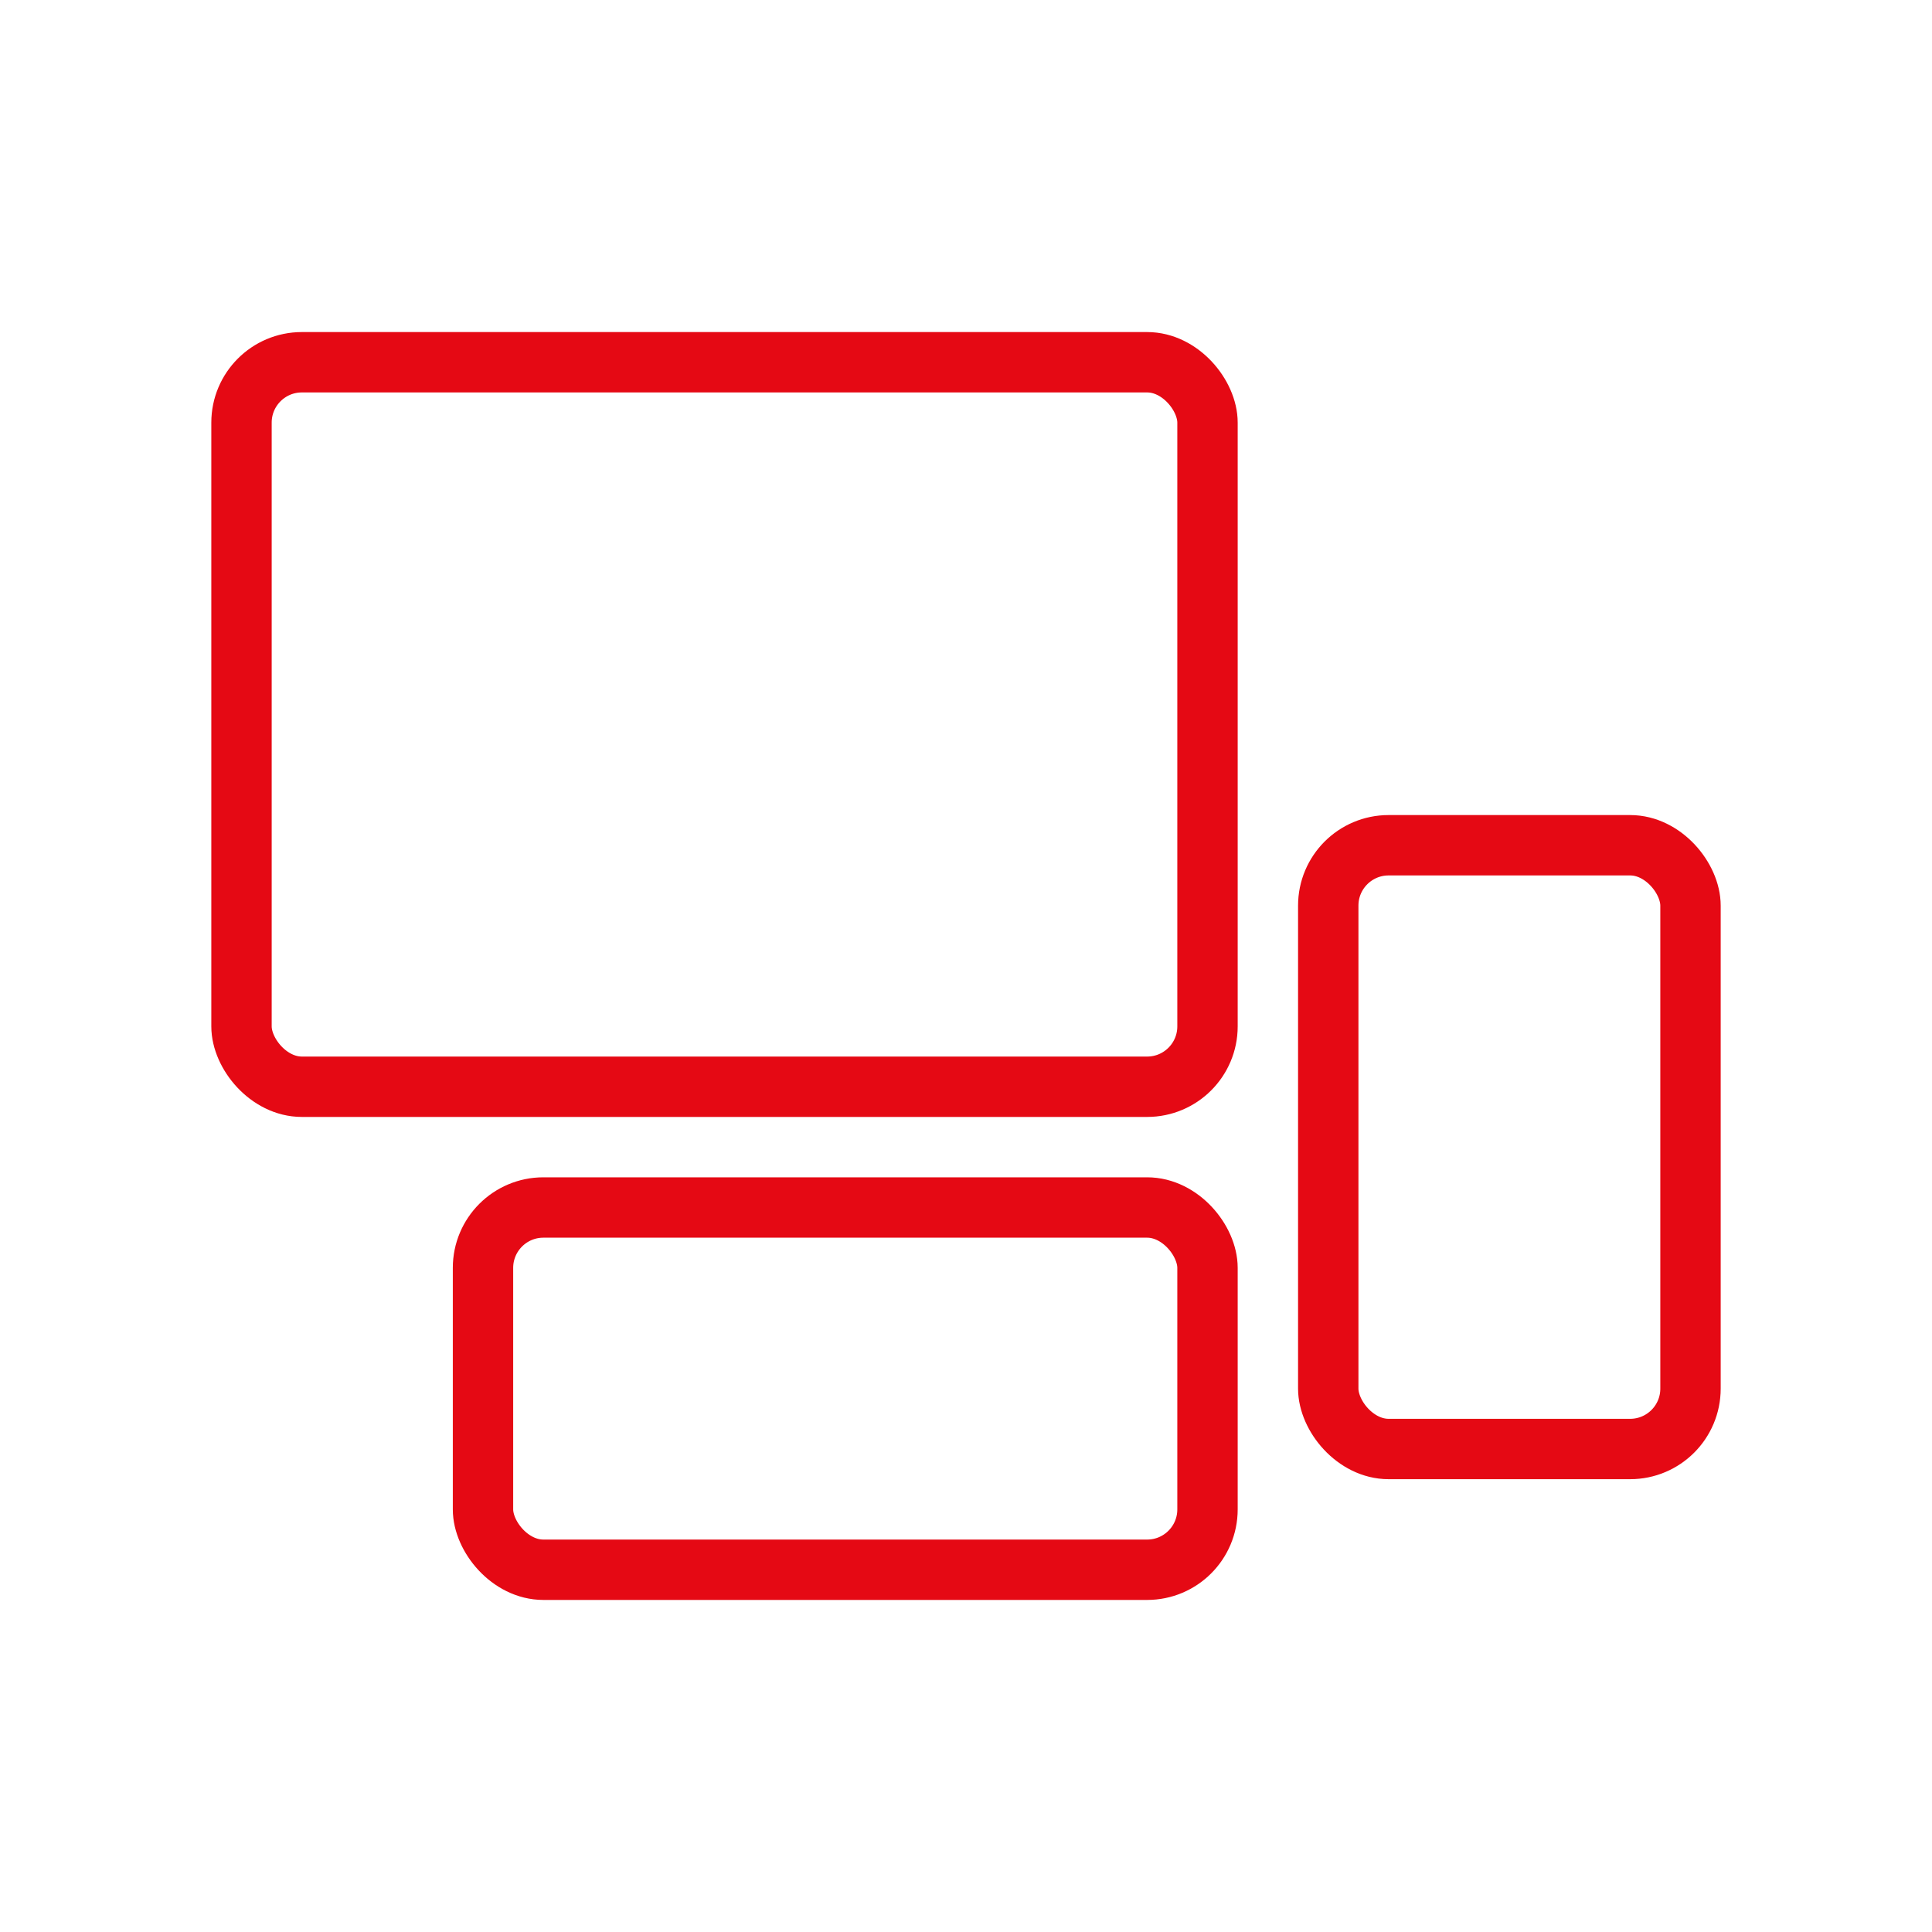 <?xml version="1.0" encoding="UTF-8"?>
<svg width="64" height="64" viewBox="0 0 64 64" fill="none" xmlns="http://www.w3.org/2000/svg">
  <rect x="8" y="12" width="32" height="24" rx="2" stroke="#E50914" stroke-width="2"/>
  <rect x="44" y="28" width="12" height="20" rx="2" stroke="#E50914" stroke-width="2"/>
  <rect x="16" y="40" width="24" height="12" rx="2" stroke="#E50914" stroke-width="2"/>
</svg> 